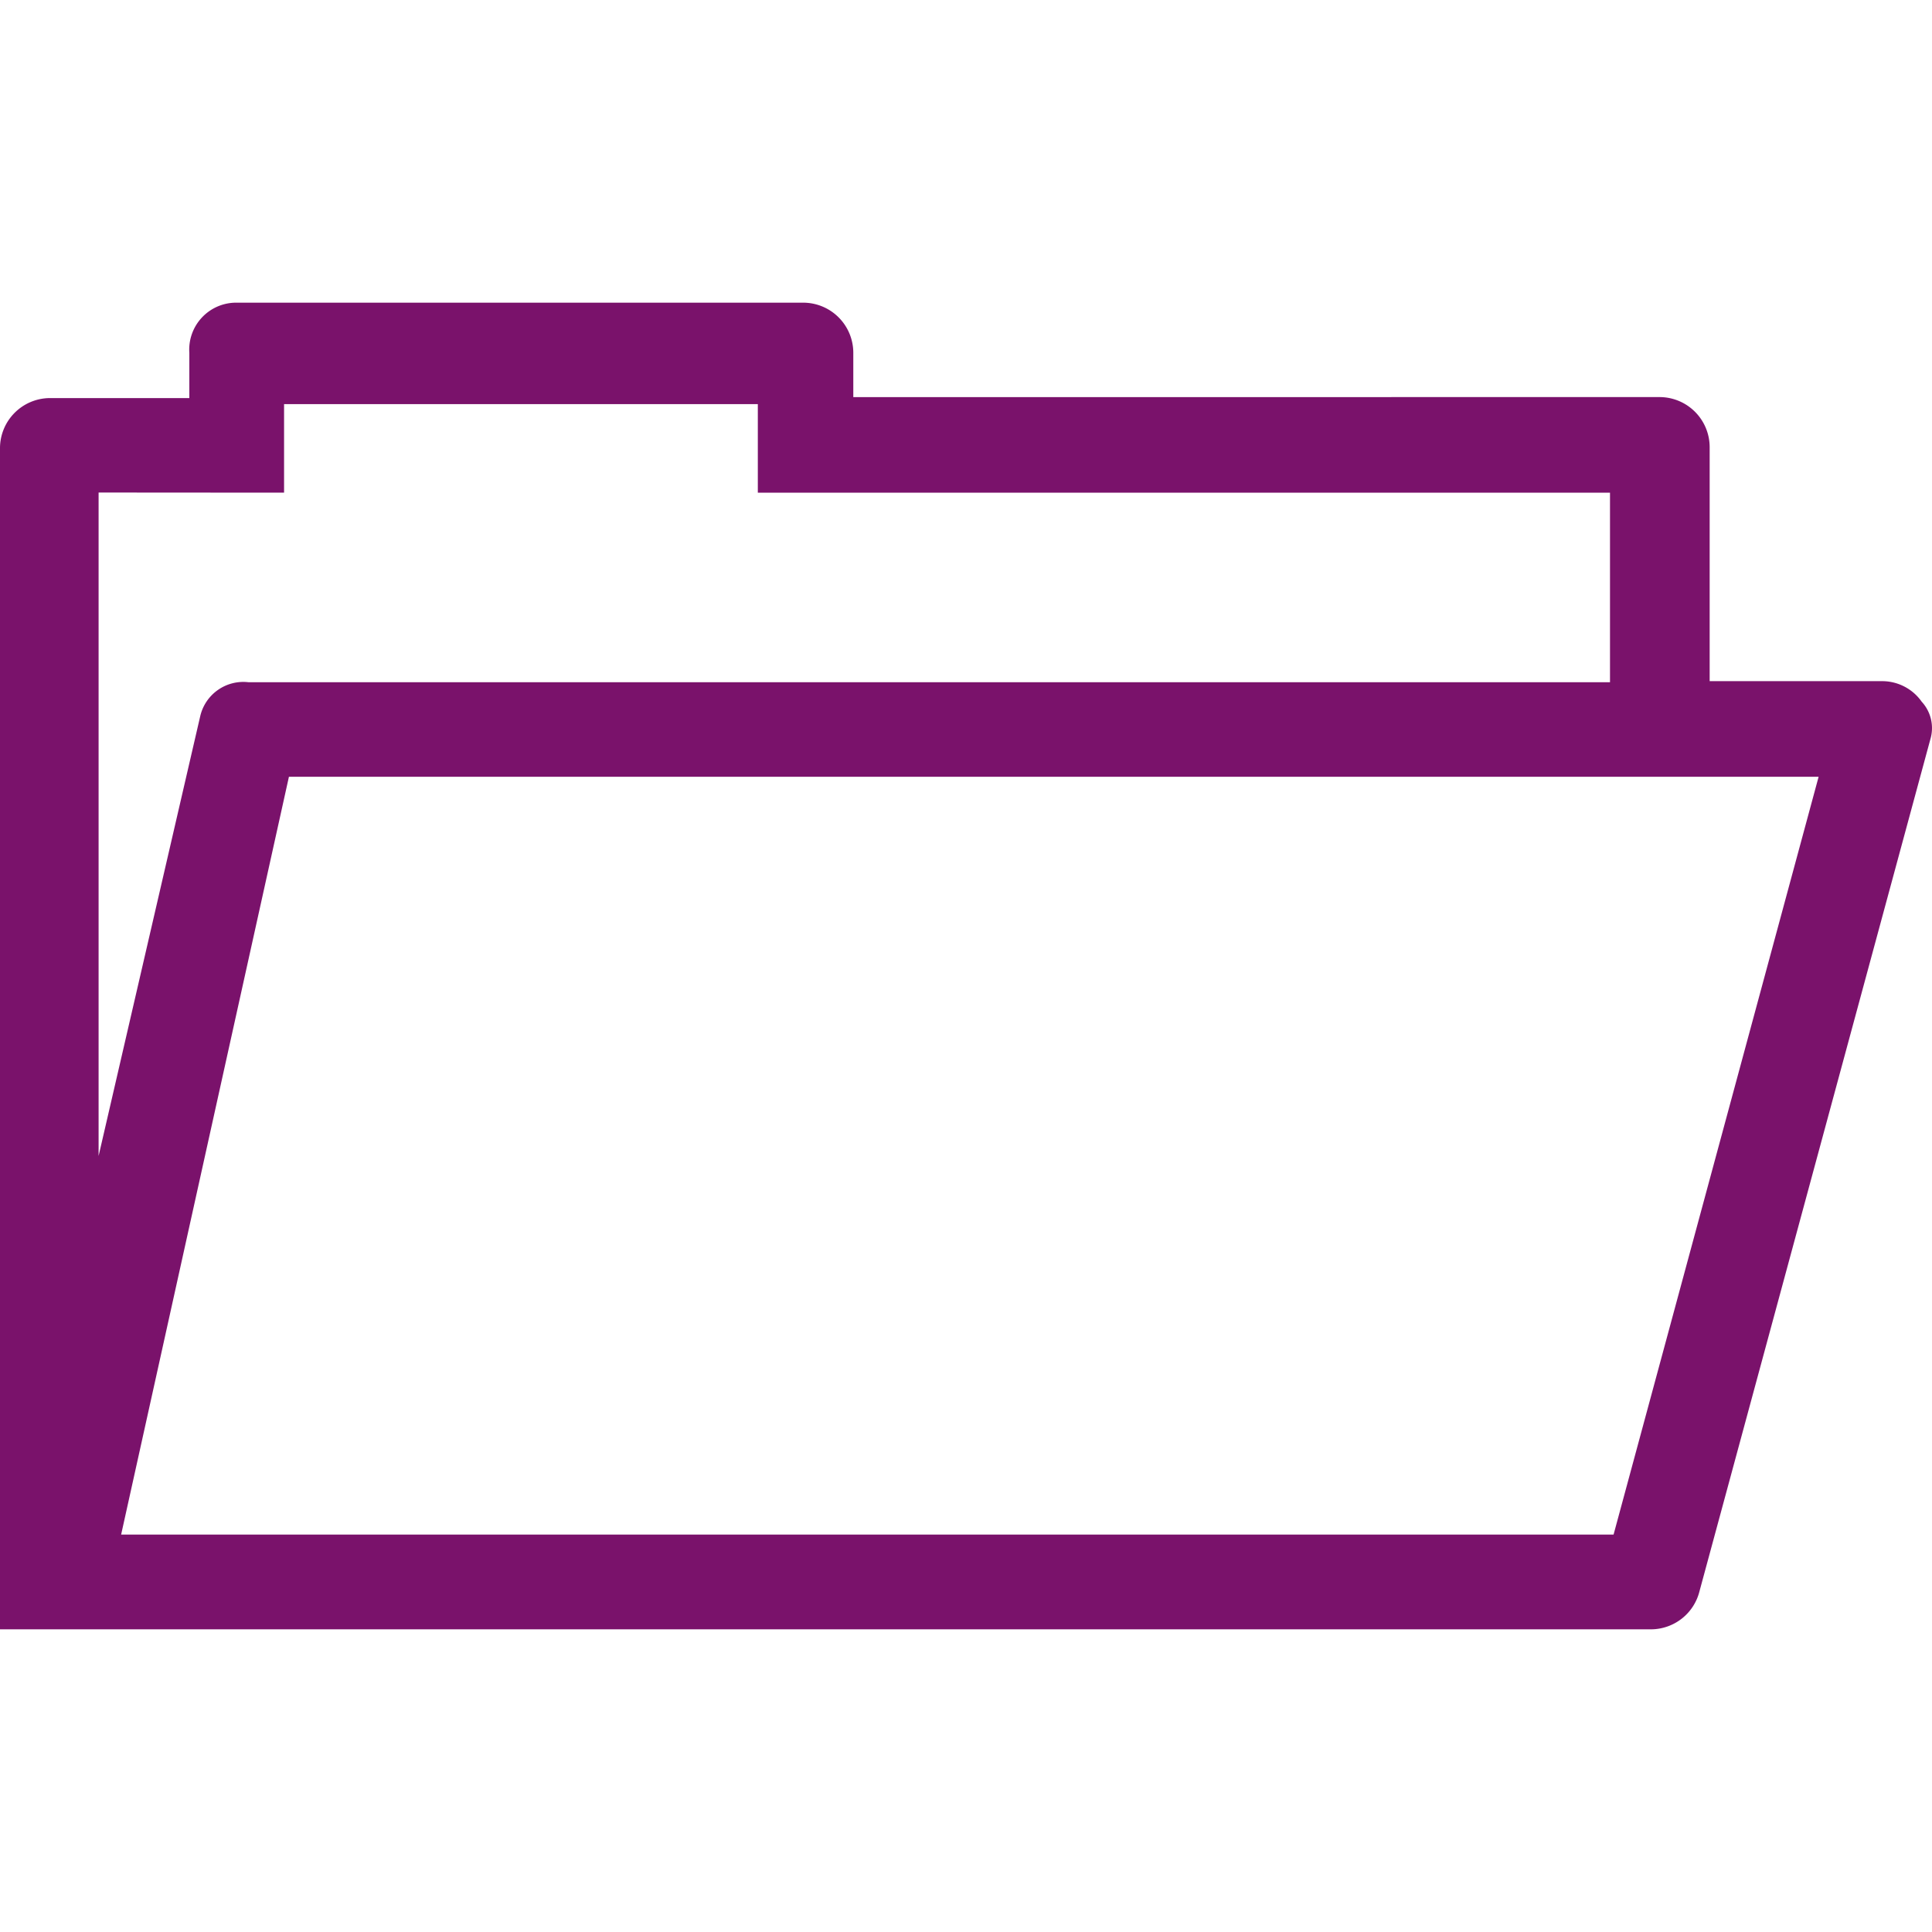 <svg xmlns="http://www.w3.org/2000/svg" width="60" height="60" viewBox="0 0 60 60">
  <g id="Content_Icon" data-name="Content Icon" transform="translate(-2 -2)">
    <rect id="Boundary" width="60" height="60" transform="translate(2 2)" fill="#7a126b" opacity="0"/>
    <path id="Path_29269" data-name="Path 29269" d="M85.289,92.2H34V55.52a1.557,1.557,0,0,1,1.526-1.557H39.88V52.557A1.458,1.458,0,0,1,41.3,51H58.941A1.557,1.557,0,0,1,60.5,52.557v1.375H85.564a1.557,1.557,0,0,1,1.531,1.557v7.265h5.376a1.5,1.5,0,0,1,1.209.638,1.209,1.209,0,0,1,.27,1.162L86.778,91.022A1.557,1.557,0,0,1,85.289,92.2ZM37.762,89.258H84.111l6.368-23.535H42.973Zm-.7-32.362V77.5l3.16-13.675a1.375,1.375,0,0,1,1.495-1.038H84V56.9H57.535v-2.75H42.822V56.9Z" transform="translate(-32 -39.6)" fill="#7a126b"/>
  </g>
</svg>

